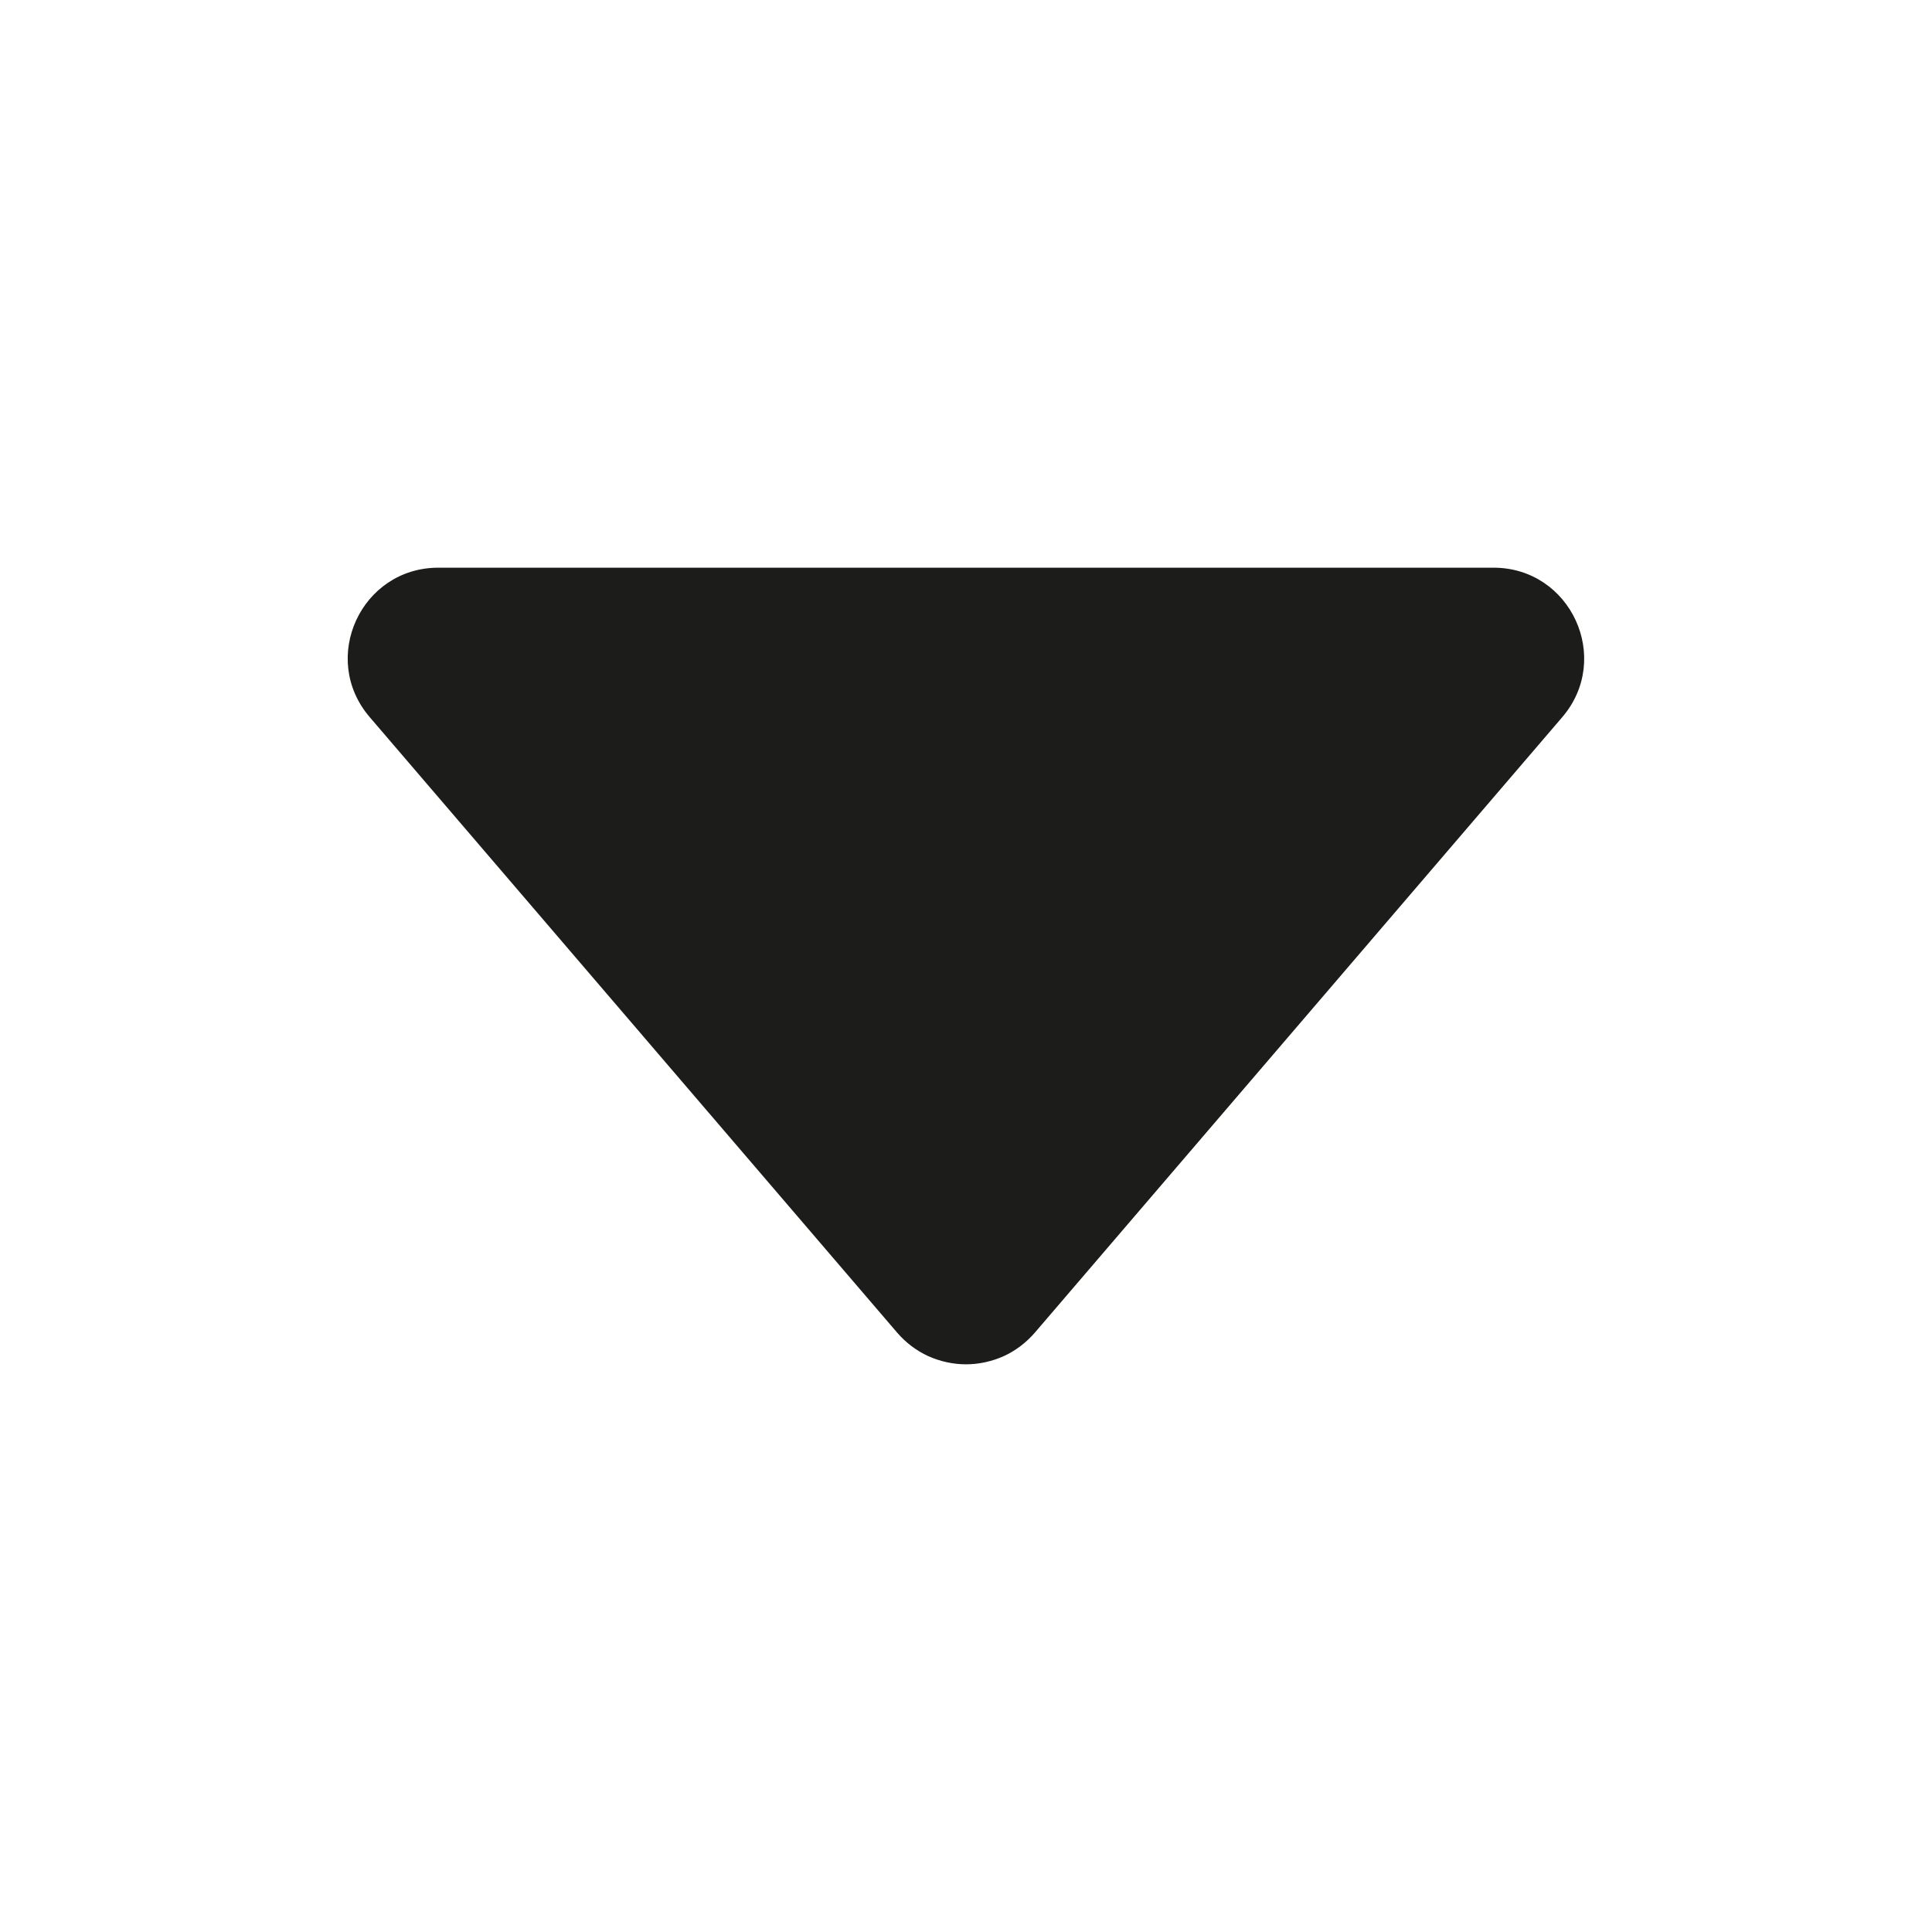 <svg width="12" height="12" viewBox="0 0 12 12" fill="none" xmlns="http://www.w3.org/2000/svg">
<path d="M2.297 4.455L5.573 8.278C5.626 8.339 5.691 8.389 5.765 8.423C5.839 8.456 5.919 8.474 6 8.474C6.081 8.474 6.161 8.456 6.235 8.423C6.309 8.389 6.374 8.339 6.427 8.278L9.703 4.455C10.016 4.09 9.757 3.526 9.276 3.526H2.723C2.242 3.526 1.983 4.09 2.297 4.455Z" fill="#1C1C1B"/>
</svg>

